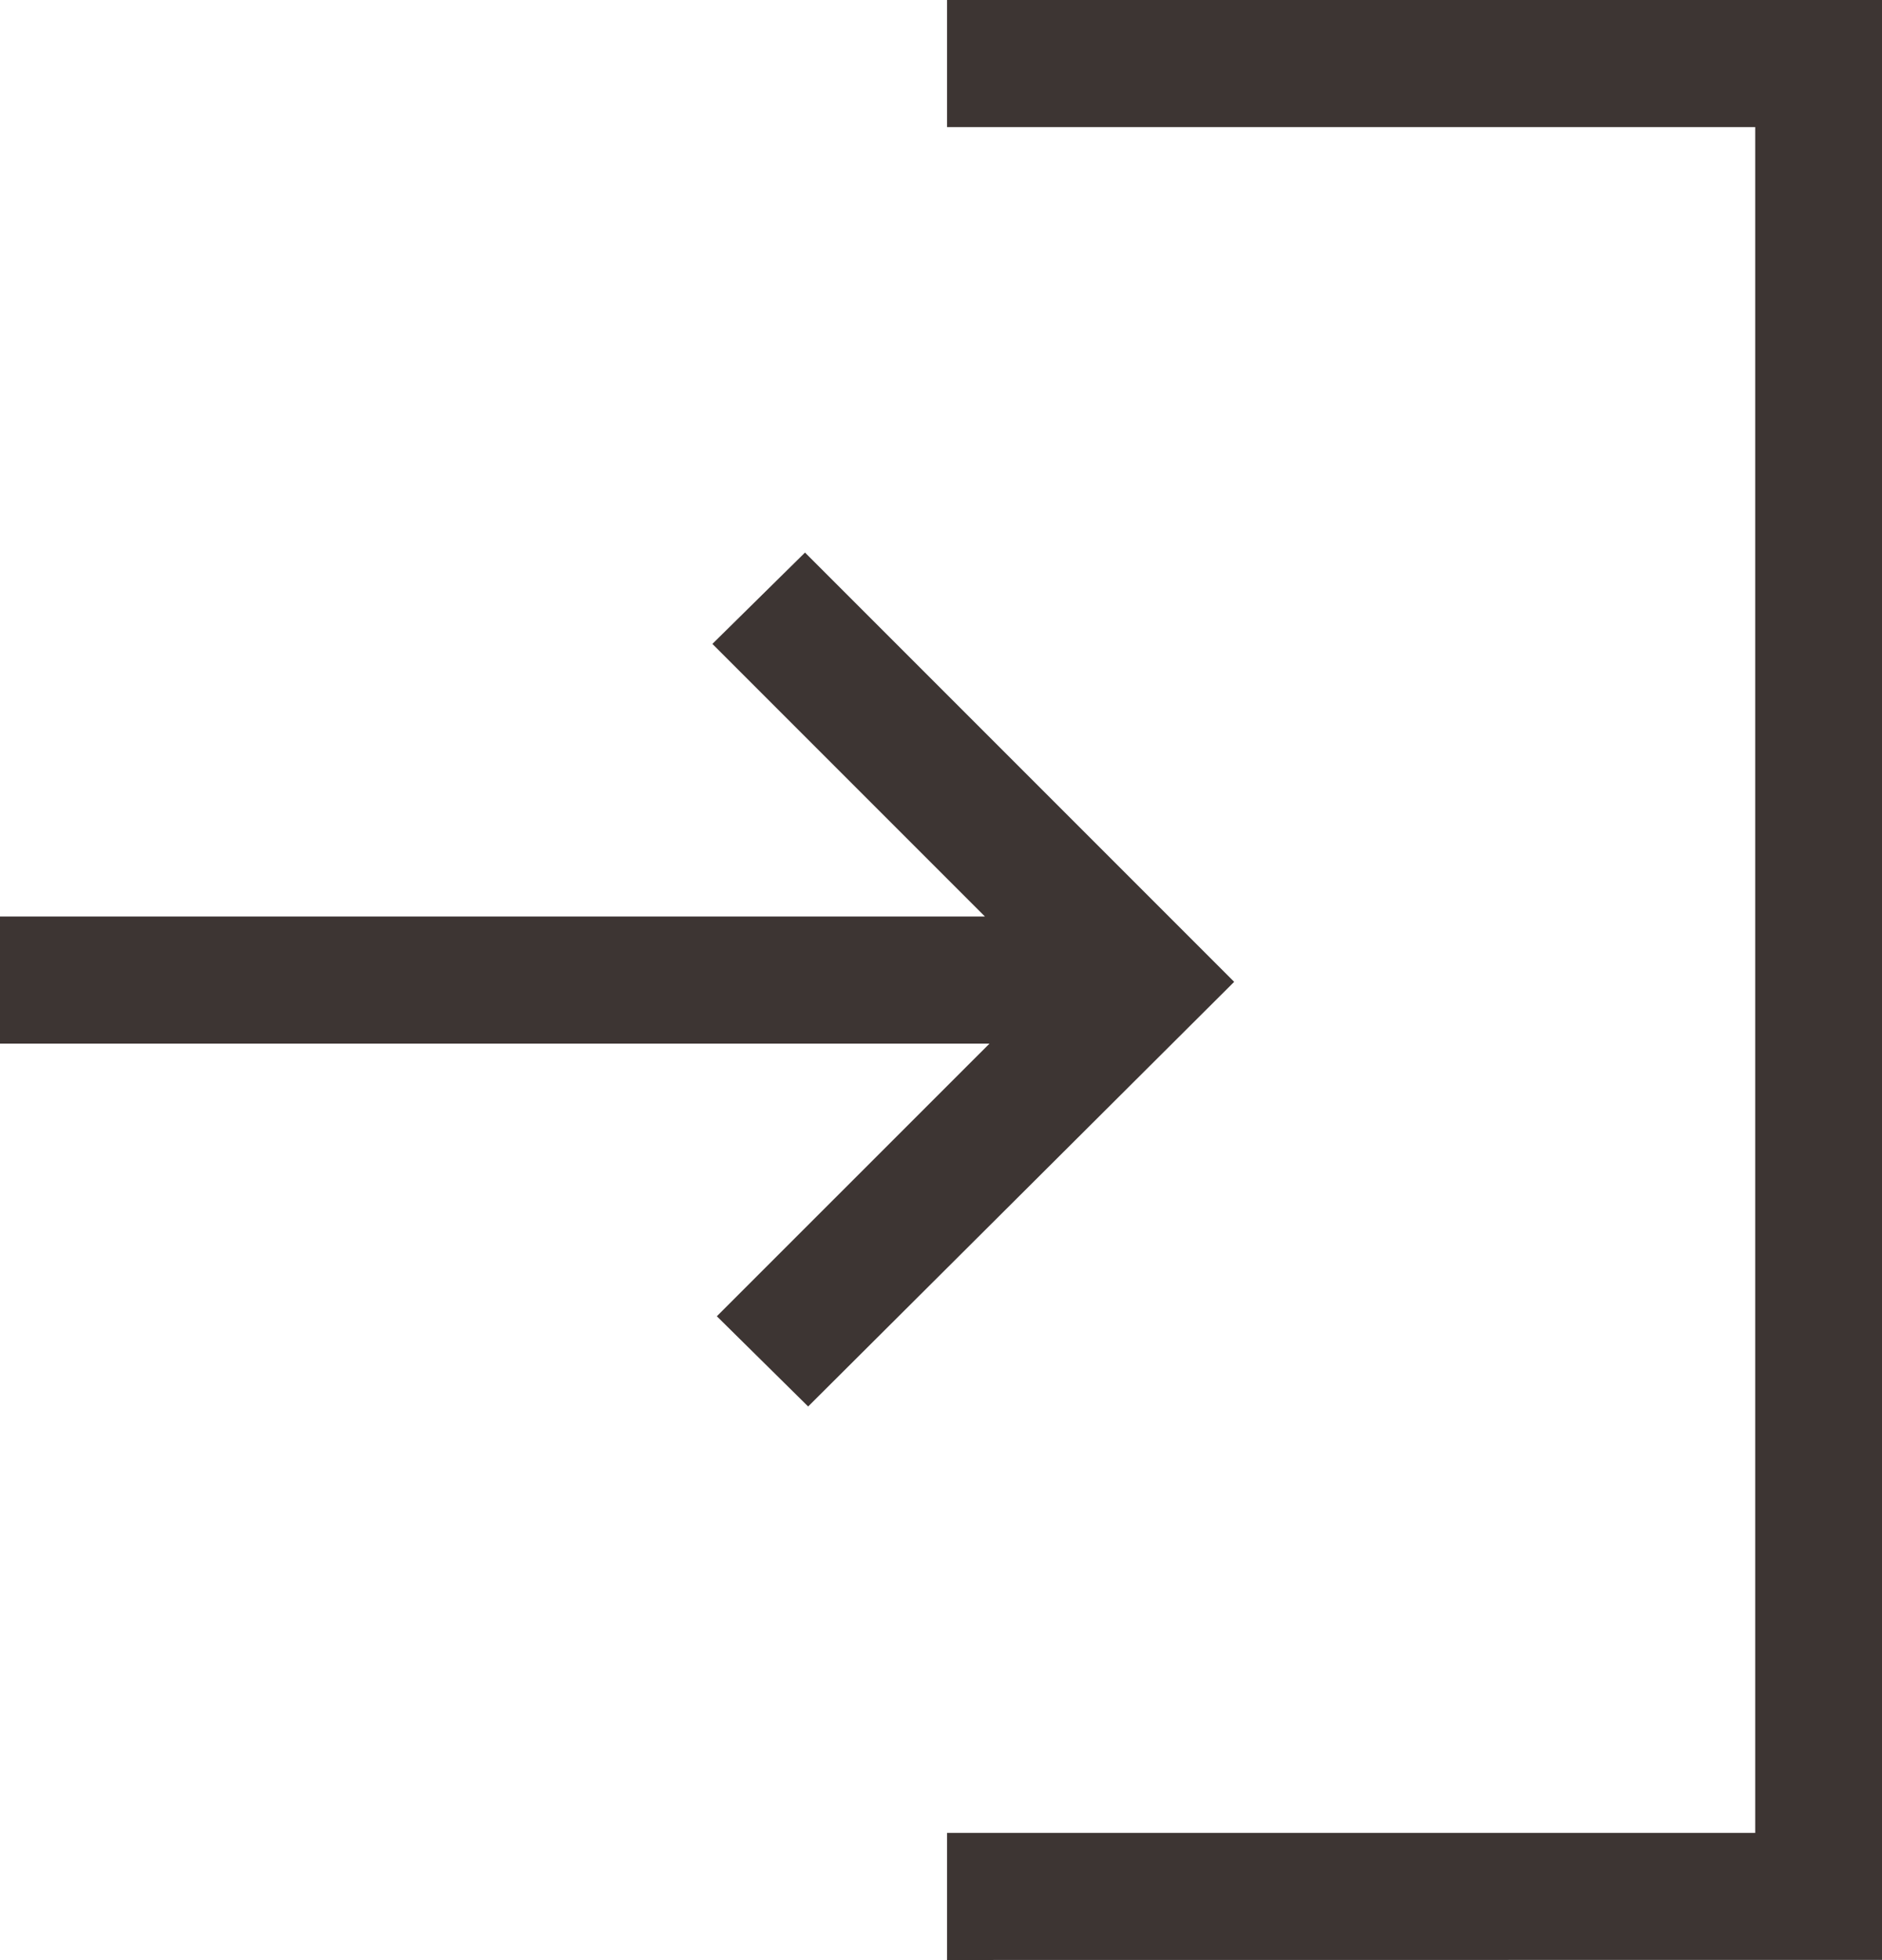 <svg xmlns="http://www.w3.org/2000/svg" width="20.321" height="21.158" viewBox="0 0 20.321 21.158"><path d="M152.574,251.184l-.986-.974,2.944-2.943H143.848v-1.372h10.635l-2.943-2.943,1-.986,4.634,4.634Zm1.5,5.975v-1.372H162.8V237.373h-8.726V236h10.1v21.158Z" transform="translate(-143.848 -236.001)" fill="#3d3533"/></svg>